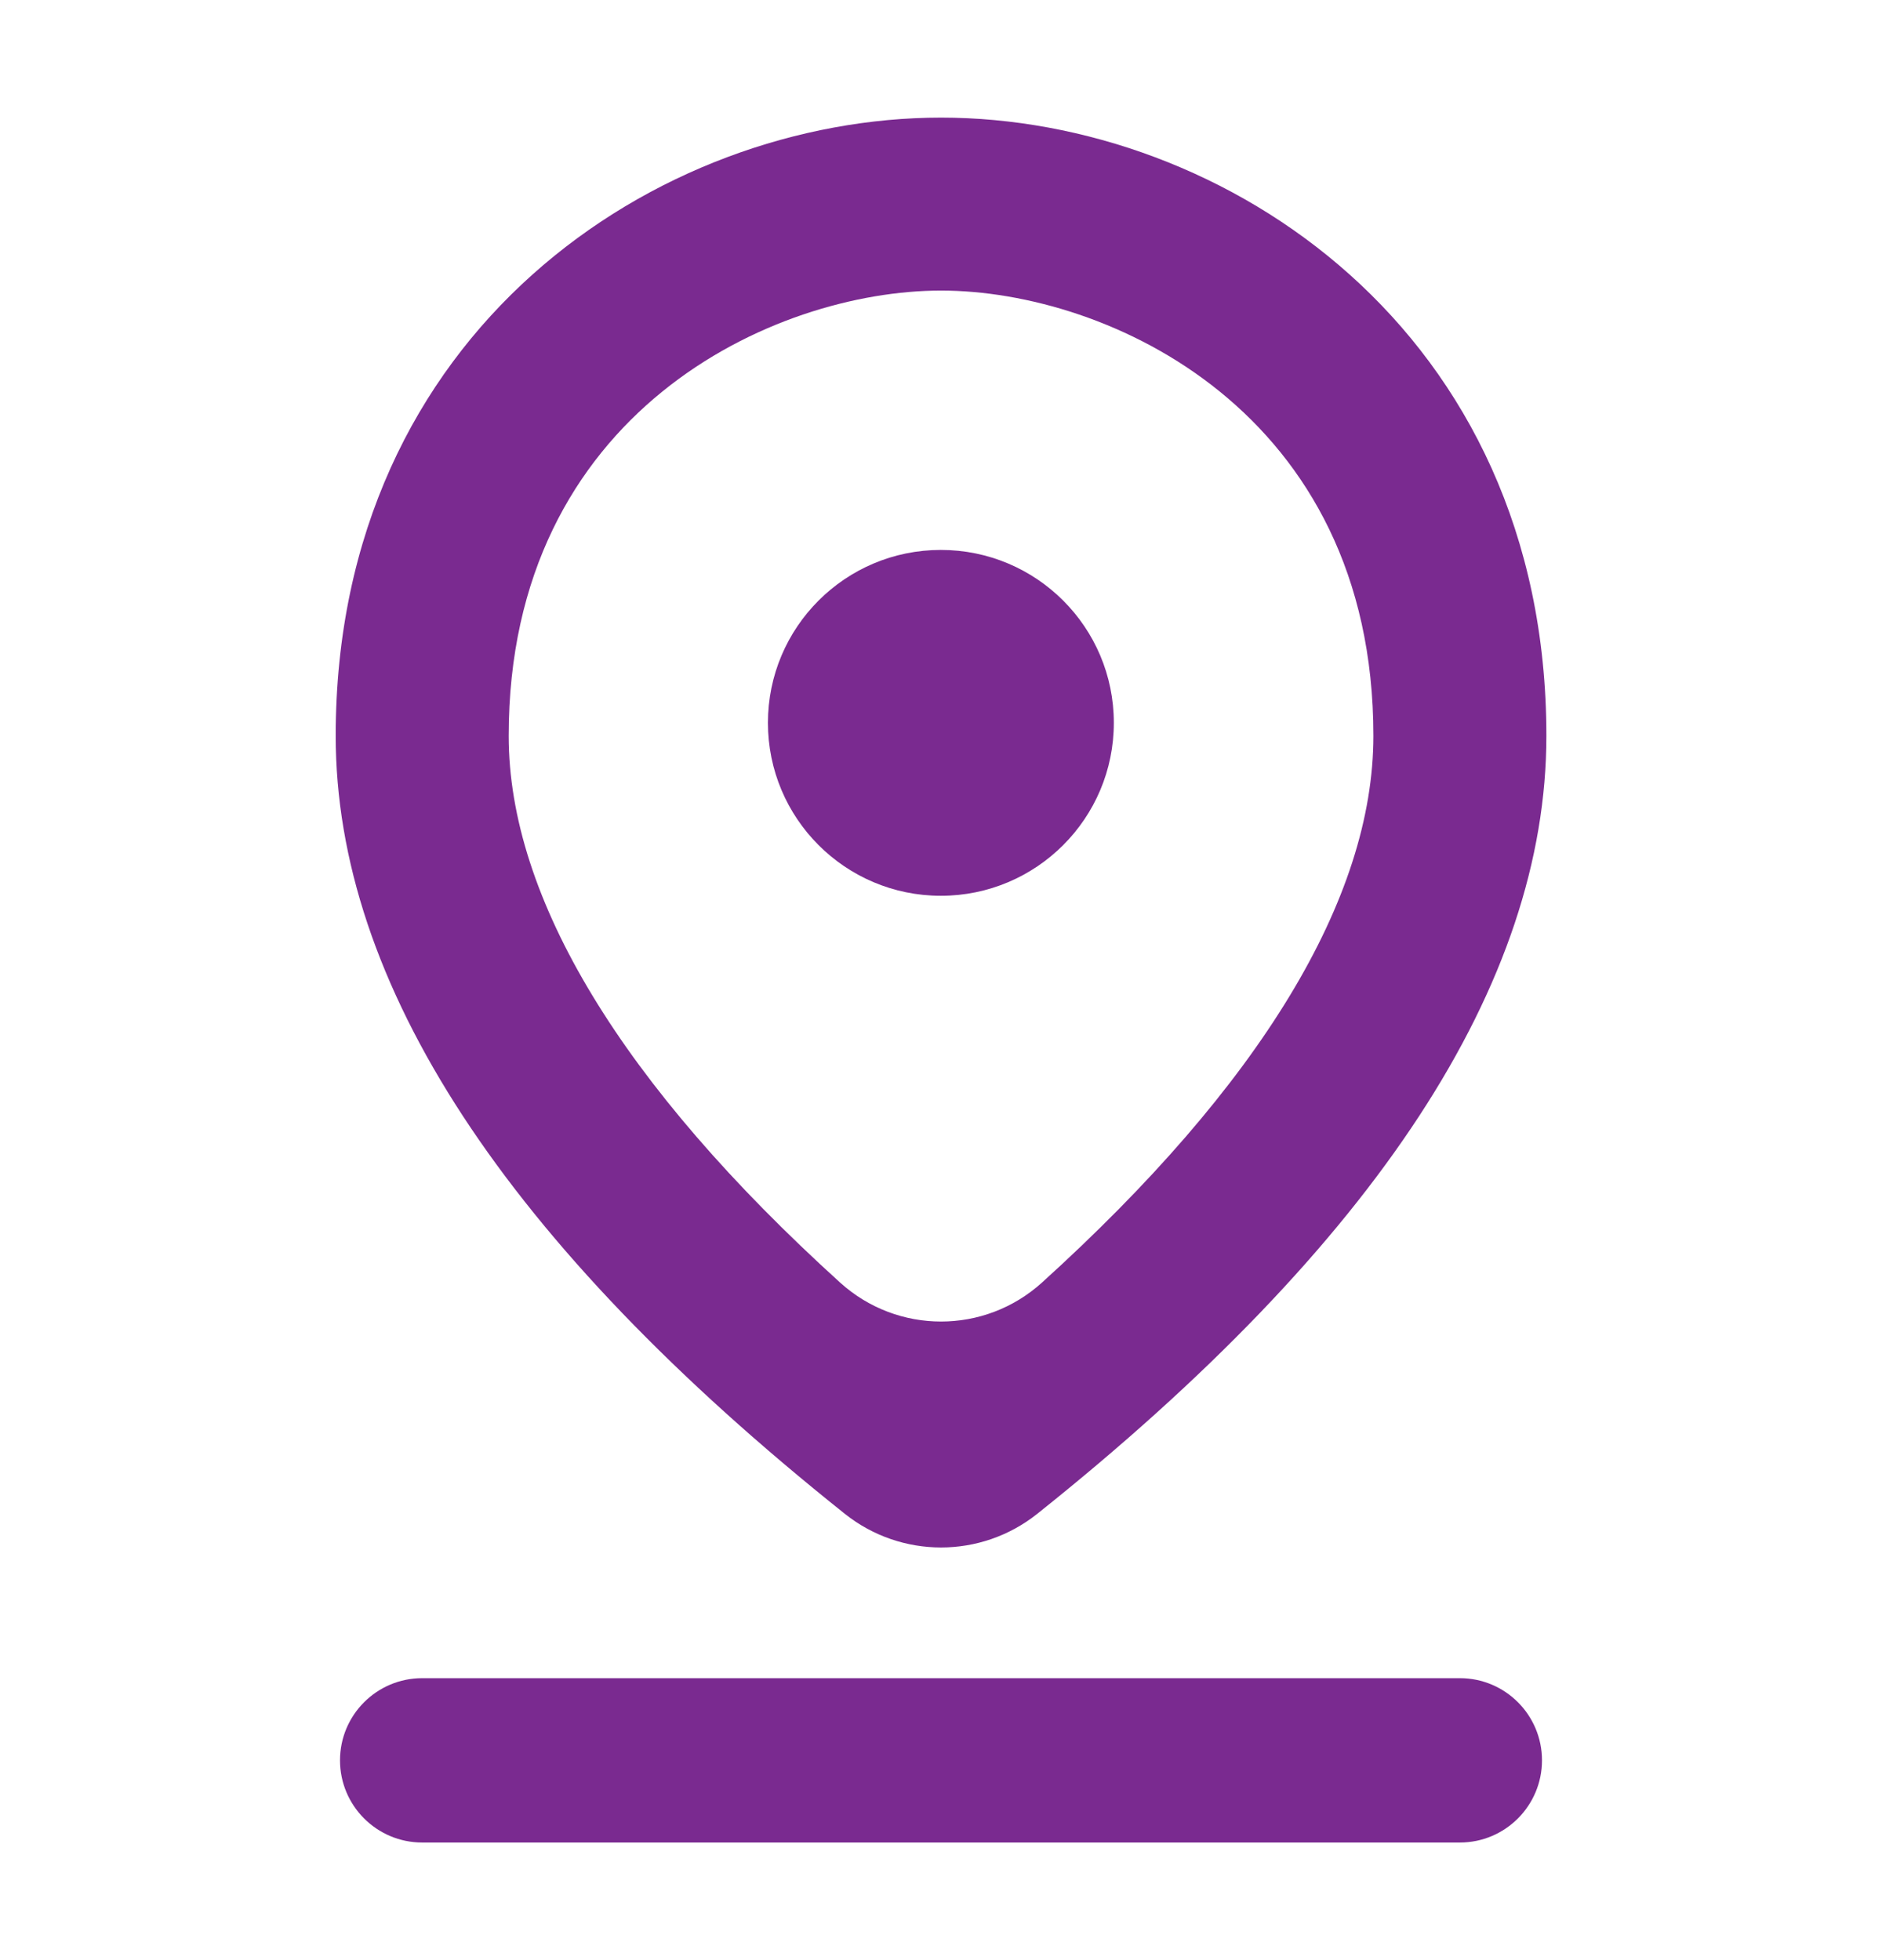 <?xml version="1.0" encoding="UTF-8"?>
<svg xmlns="http://www.w3.org/2000/svg" width="24" height="25" viewBox="0 0 24 25" fill="none">
  <path d="M12.001 3.706C14.129 3.706 17.514 5.249 17.514 9.385C17.514 11.466 16.066 13.842 13.288 16.358C12.556 17.021 11.445 17.021 10.713 16.358C7.935 13.839 6.487 11.456 6.487 9.385C6.487 5.249 9.872 3.706 12.001 3.706ZM12.001 1.5C8.395 1.5 4.281 4.213 4.281 9.385C4.281 12.54 6.443 15.854 10.774 19.308C11.492 19.88 12.509 19.88 13.227 19.308C17.558 15.854 19.72 12.54 19.72 9.385C19.72 4.213 15.607 1.5 12.001 1.5Z" fill="#7A2A90"></path>
  <path d="M14.204 9.219C14.204 10.437 13.217 11.425 11.998 11.425C10.78 11.425 9.793 10.437 9.793 9.219C9.793 8.001 10.78 7.014 11.998 7.014C13.217 7.014 14.204 8.001 14.204 9.219Z" fill="#7A2A90"></path>
  <path fill-rule="evenodd" clip-rule="evenodd" d="M4.336 22.452C4.336 21.873 4.805 21.404 5.384 21.404H18.617C19.195 21.404 19.664 21.873 19.664 22.452C19.664 23.03 19.195 23.5 18.617 23.5H5.384C4.805 23.5 4.336 23.03 4.336 22.452Z" fill="#7A2A90"></path>
</svg>
